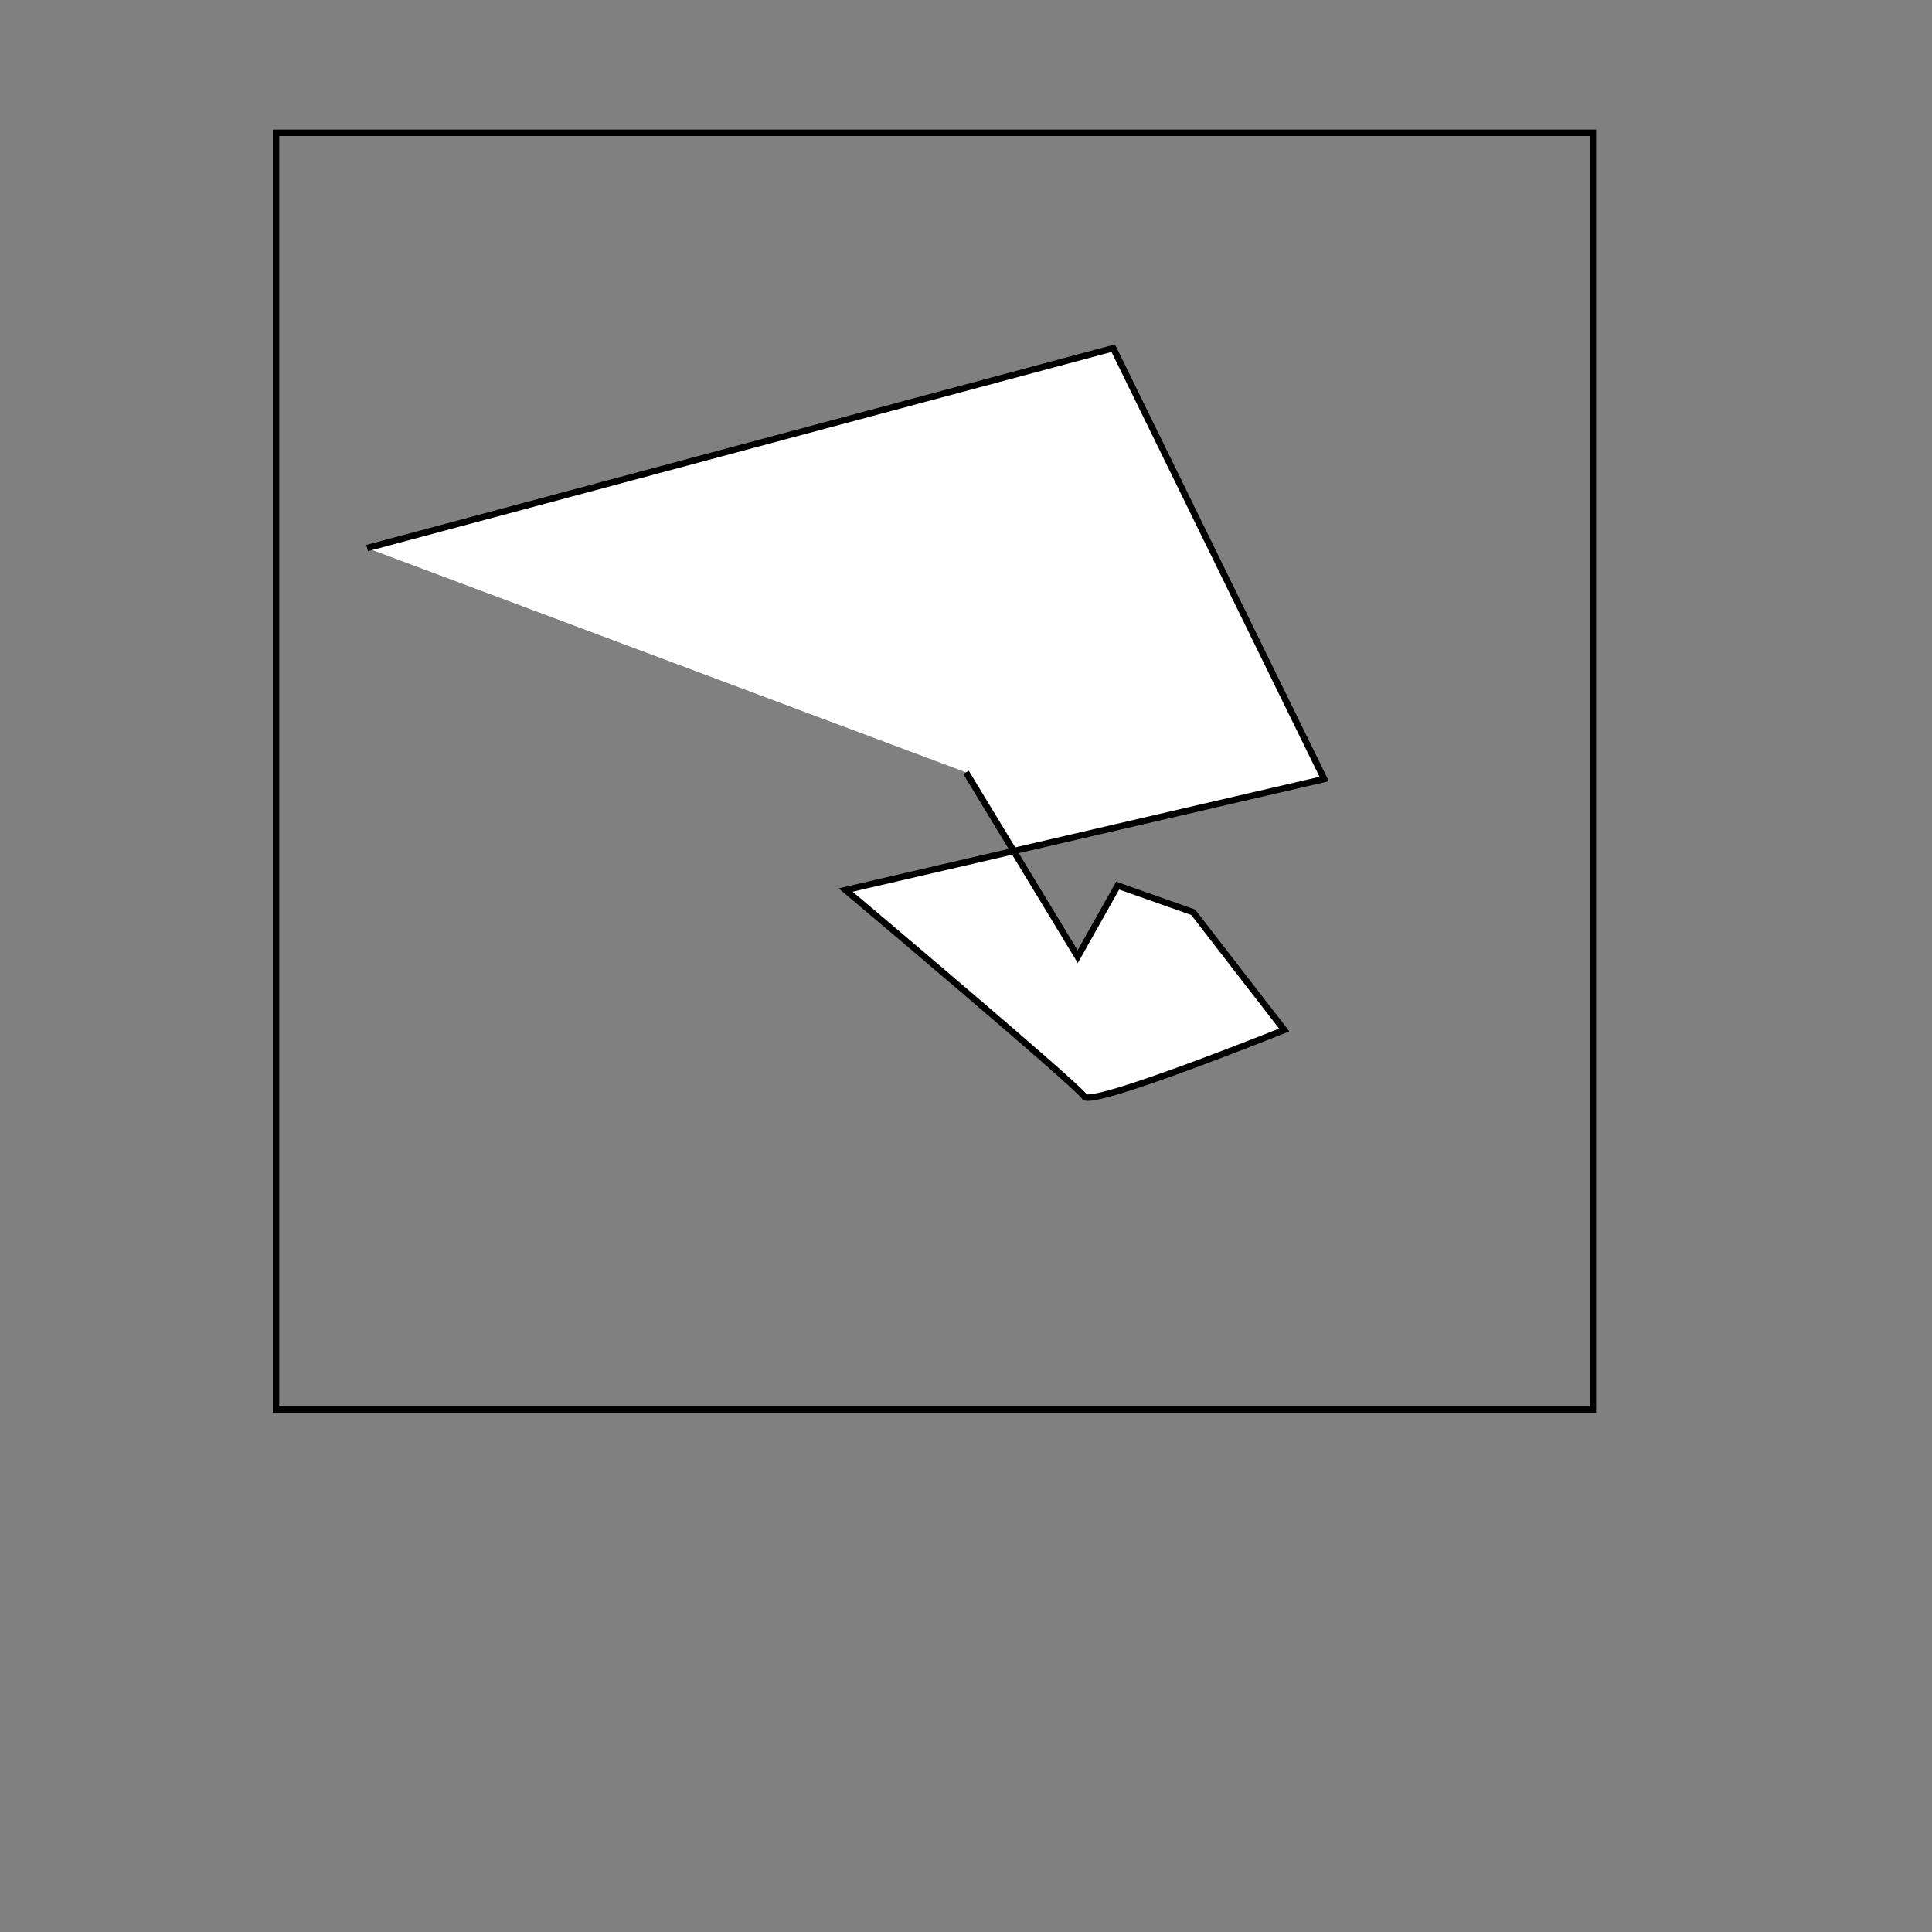 <?xml version="1.0" encoding="utf-8"?>
<!-- Generator: Adobe Illustrator 16.0.0, SVG Export Plug-In . SVG Version: 6.00 Build 0)  -->
<svg version="1.2" baseProfile="tiny" id="Layer_1" xmlns="http://www.w3.org/2000/svg" xmlns:xlink="http://www.w3.org/1999/xlink"
	 x="0px" y="0px" width="300px" height="300px" viewBox="0 0 300 300" xml:space="preserve">
<rect x="0" y="0" width="300" height="300" fill="#808080" stroke="none"/>
<rect x="42.862" y="20.621" fill="none" stroke="#000000" stroke-miterlimit="10" width="204.482" height="198.276"/>
<path fill="#FFFFFF" stroke="#000000" stroke-miterlimit="10" d="M57,85.104l115.862-31.035l32.759,66.896l-74.311,17.242
	c0,0,36.033,30.344,37.068,32.068s31.035-10.345,31.035-10.345l-14.139-18.275l-11.724-4.138l-6.207,11.035L150,119.931"/>
</svg>
